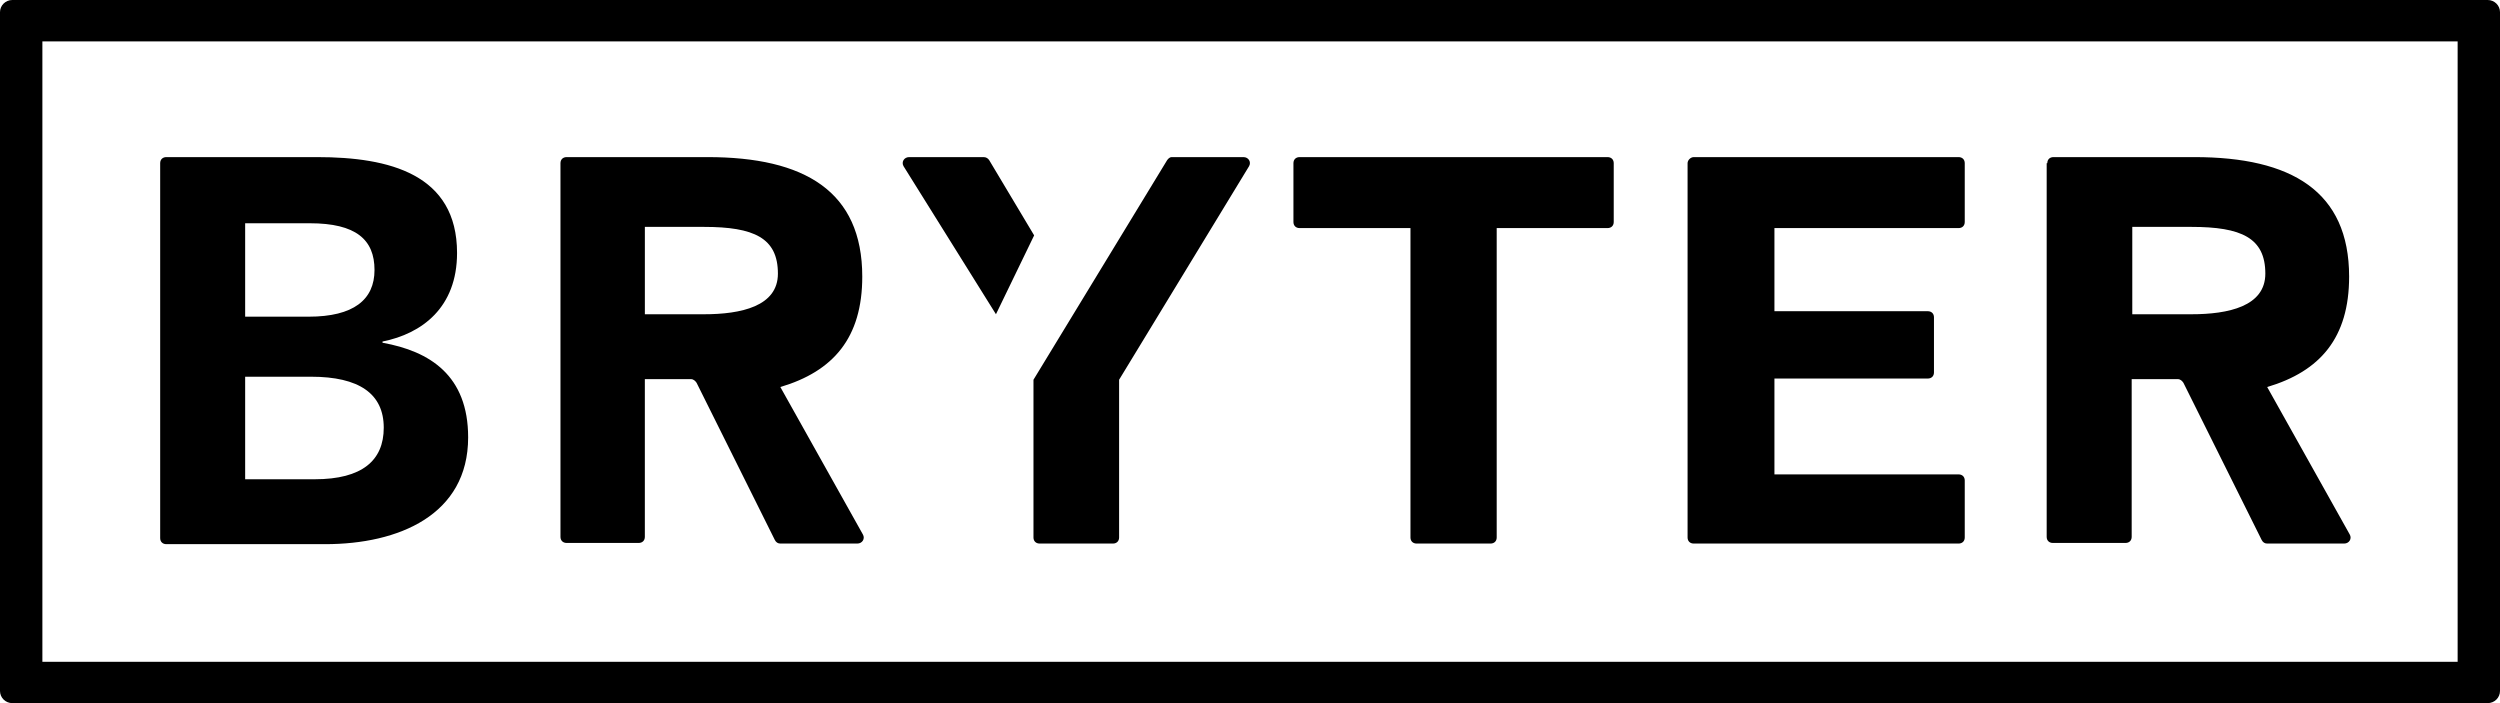<svg width="128" height="36" viewBox="0 0 128 36" fill="none" xmlns="http://www.w3.org/2000/svg">
    <path fill-rule="evenodd" clip-rule="evenodd" d="M127.371 36H0.629C0.283 36 0 35.72 0 35.378V0.622C0 0.28 0.283 0 0.629 0H127.371C127.717 0 128 0.28 128 0.622V35.378C128 35.72 127.717 36 127.371 36ZM8.516 8.044C8.327 8.044 8.201 8.168 8.201 8.355V27.55C8.201 27.737 8.327 27.861 8.516 27.861H16.652C20.405 27.861 23.969 26.37 23.969 22.394C23.969 19.226 22.013 17.983 19.585 17.549V17.486C21.604 17.083 23.401 15.747 23.401 12.952C23.401 8.914 19.932 8.044 16.242 8.044H8.516ZM29.011 8.044C28.822 8.044 28.696 8.168 28.696 8.355V27.488C28.696 27.674 28.822 27.799 29.011 27.799H32.701C32.89 27.799 33.016 27.674 33.016 27.488V19.412H35.381C35.507 19.412 35.602 19.506 35.665 19.599L39.67 27.643C39.733 27.768 39.828 27.83 39.954 27.83H43.896C44.148 27.83 44.306 27.581 44.18 27.364L39.954 19.816C42.666 19.009 44.148 17.3 44.148 14.163C44.148 9.783 41.184 8.044 36.233 8.044H29.011ZM52.948 12.051L50.646 8.199C50.583 8.106 50.488 8.044 50.362 8.044H46.546C46.294 8.044 46.136 8.292 46.262 8.51L50.993 16.089L52.948 12.051ZM59.758 8.199L52.914 19.443V27.519C52.914 27.706 53.041 27.83 53.23 27.83H56.983C57.172 27.83 57.298 27.706 57.298 27.519V19.443L63.952 8.51C64.078 8.292 63.92 8.044 63.668 8.044H59.978C59.915 8.044 59.821 8.106 59.758 8.199ZM100.28 8.044H86.72C86.562 8.044 86.404 8.199 86.404 8.355V27.519C86.404 27.706 86.53 27.83 86.72 27.83H100.28C100.469 27.83 100.595 27.706 100.595 27.519V24.599C100.595 24.413 100.469 24.289 100.28 24.289H90.851V19.381H98.703C98.892 19.381 99.019 19.257 99.019 19.071V16.244C99.019 16.058 98.892 15.934 98.703 15.934H90.851V11.678H100.28C100.469 11.678 100.595 11.554 100.595 11.367V8.355C100.595 8.168 100.469 8.044 100.28 8.044ZM72.216 11.678H66.539C66.35 11.678 66.224 11.554 66.224 11.367V8.355C66.224 8.168 66.35 8.044 66.539 8.044H82.307C82.496 8.044 82.623 8.168 82.623 8.355V11.367C82.623 11.554 82.496 11.678 82.307 11.678H76.631V27.519C76.631 27.706 76.505 27.83 76.315 27.83H72.531C72.342 27.83 72.216 27.706 72.216 27.519V11.678ZM105.137 8.044C104.948 8.044 104.822 8.168 104.822 8.355H104.79V27.488C104.79 27.674 104.916 27.799 105.106 27.799H108.827C109.016 27.799 109.142 27.674 109.142 27.488V19.412H111.508C111.634 19.412 111.728 19.506 111.791 19.599L115.796 27.643C115.86 27.768 115.954 27.83 116.08 27.83H120.022C120.275 27.83 120.432 27.581 120.306 27.364L116.08 19.816C118.792 19.009 120.275 17.3 120.275 14.163C120.275 9.783 117.31 8.044 112.359 8.044H105.137ZM112.201 16.09C114.093 16.09 115.985 15.686 115.985 14.009C115.985 12.177 114.755 11.617 112.201 11.617H109.173V16.09H112.201ZM36.045 16.09C37.937 16.09 39.829 15.686 39.829 14.009C39.829 12.177 38.599 11.617 36.045 11.617H33.017V16.09H36.045ZM15.801 16.214C18.103 16.214 19.175 15.345 19.175 13.823C19.175 12.27 18.229 11.431 15.864 11.431H12.552V16.214H15.801ZM19.648 21.898C19.648 23.575 18.544 24.538 16.116 24.538H12.552V19.288H15.927C18.387 19.288 19.648 20.158 19.648 21.898ZM125.831 33.883H2.17V2.118H125.831V33.883Z" fill="black"/>
</svg>